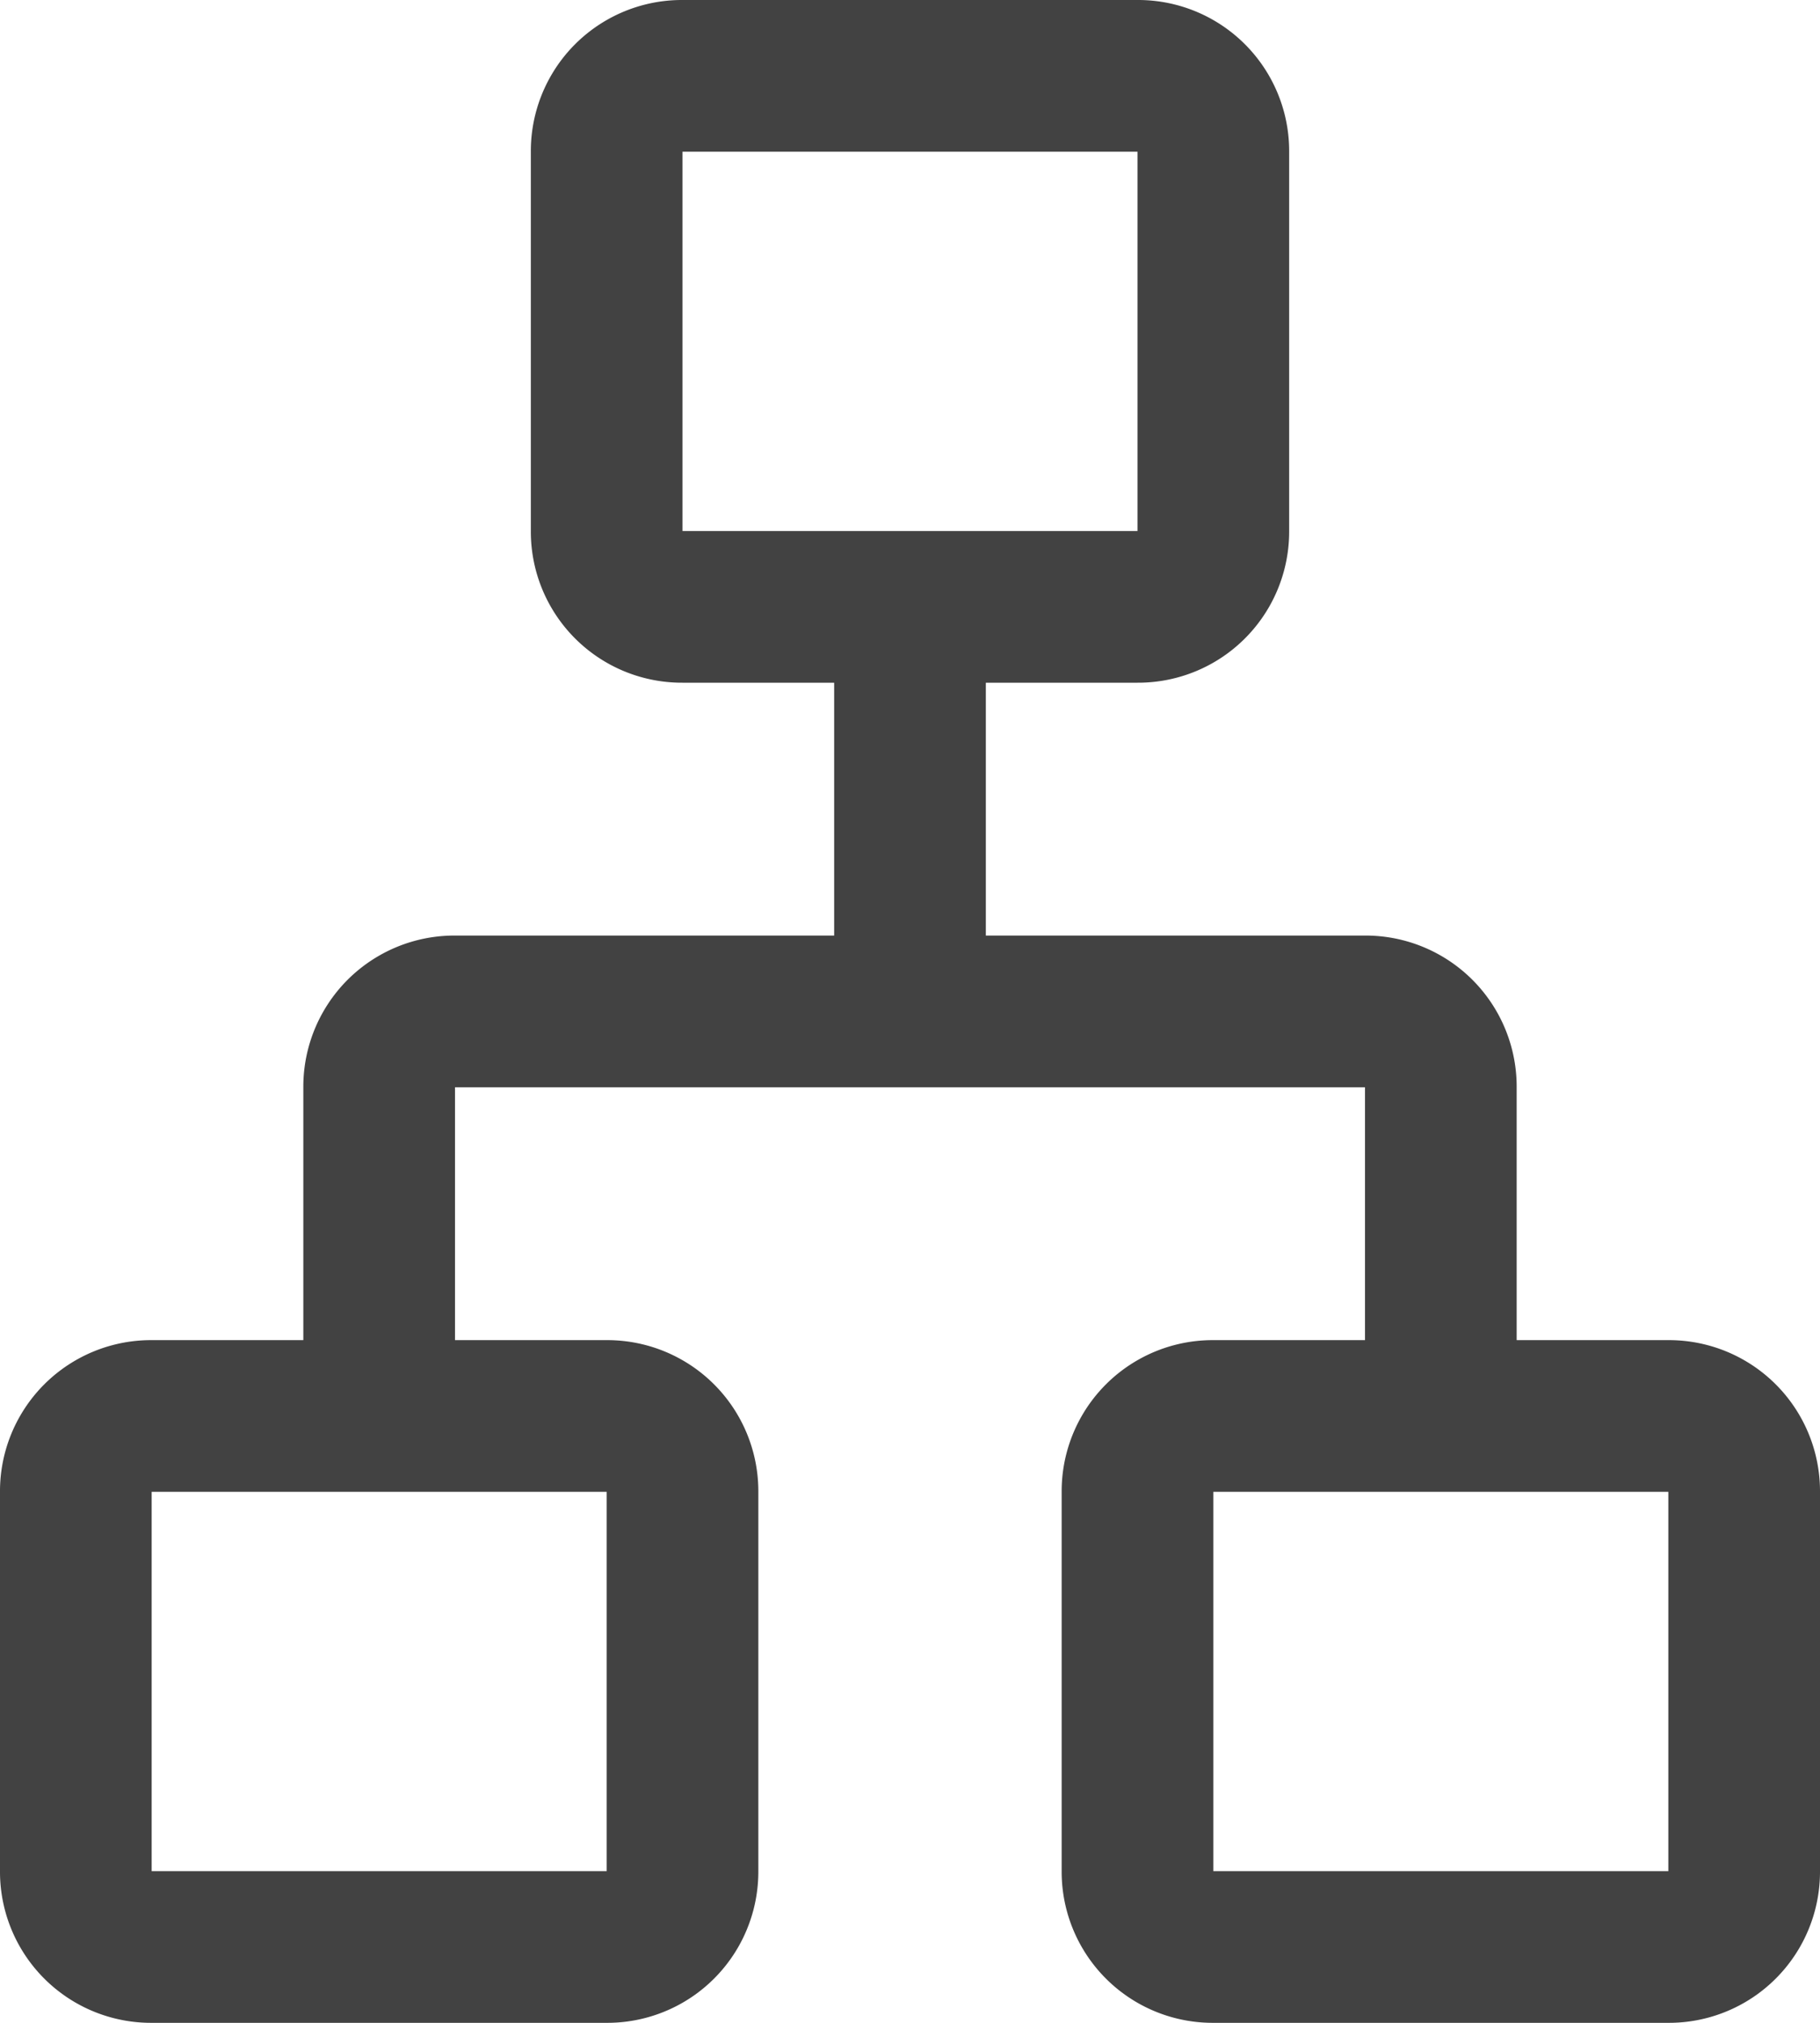 <svg xmlns="http://www.w3.org/2000/svg" width="36" height="40" viewBox="0 0 36 40"><path d="M9,44a2.988,2.988,0,0,1-3-3V33.5a2.988,2.988,0,0,1,3-3h3v-5a2.988,2.988,0,0,1,3-3h7.5v-5h-3a2.988,2.988,0,0,1-3-3V7a2.988,2.988,0,0,1,3-3h9a2.988,2.988,0,0,1,3,3v7.5a2.988,2.988,0,0,1-3,3h-3v5H33a2.988,2.988,0,0,1,3,3v5h3a2.988,2.988,0,0,1,3,3V41a2.988,2.988,0,0,1-3,3H30a2.988,2.988,0,0,1-3-3V33.5a2.988,2.988,0,0,1,3-3h3v-5H15v5h3a2.988,2.988,0,0,1,3,3V41a2.988,2.988,0,0,1-3,3ZM19.5,14.5h9V7h-9ZM9,41h9V33.5H9Zm21,0h9V33.5H30ZM24,14.5ZM18,33.5ZM30,33.5Z" transform="translate(-6 -4)" fill="#424242"/></svg>